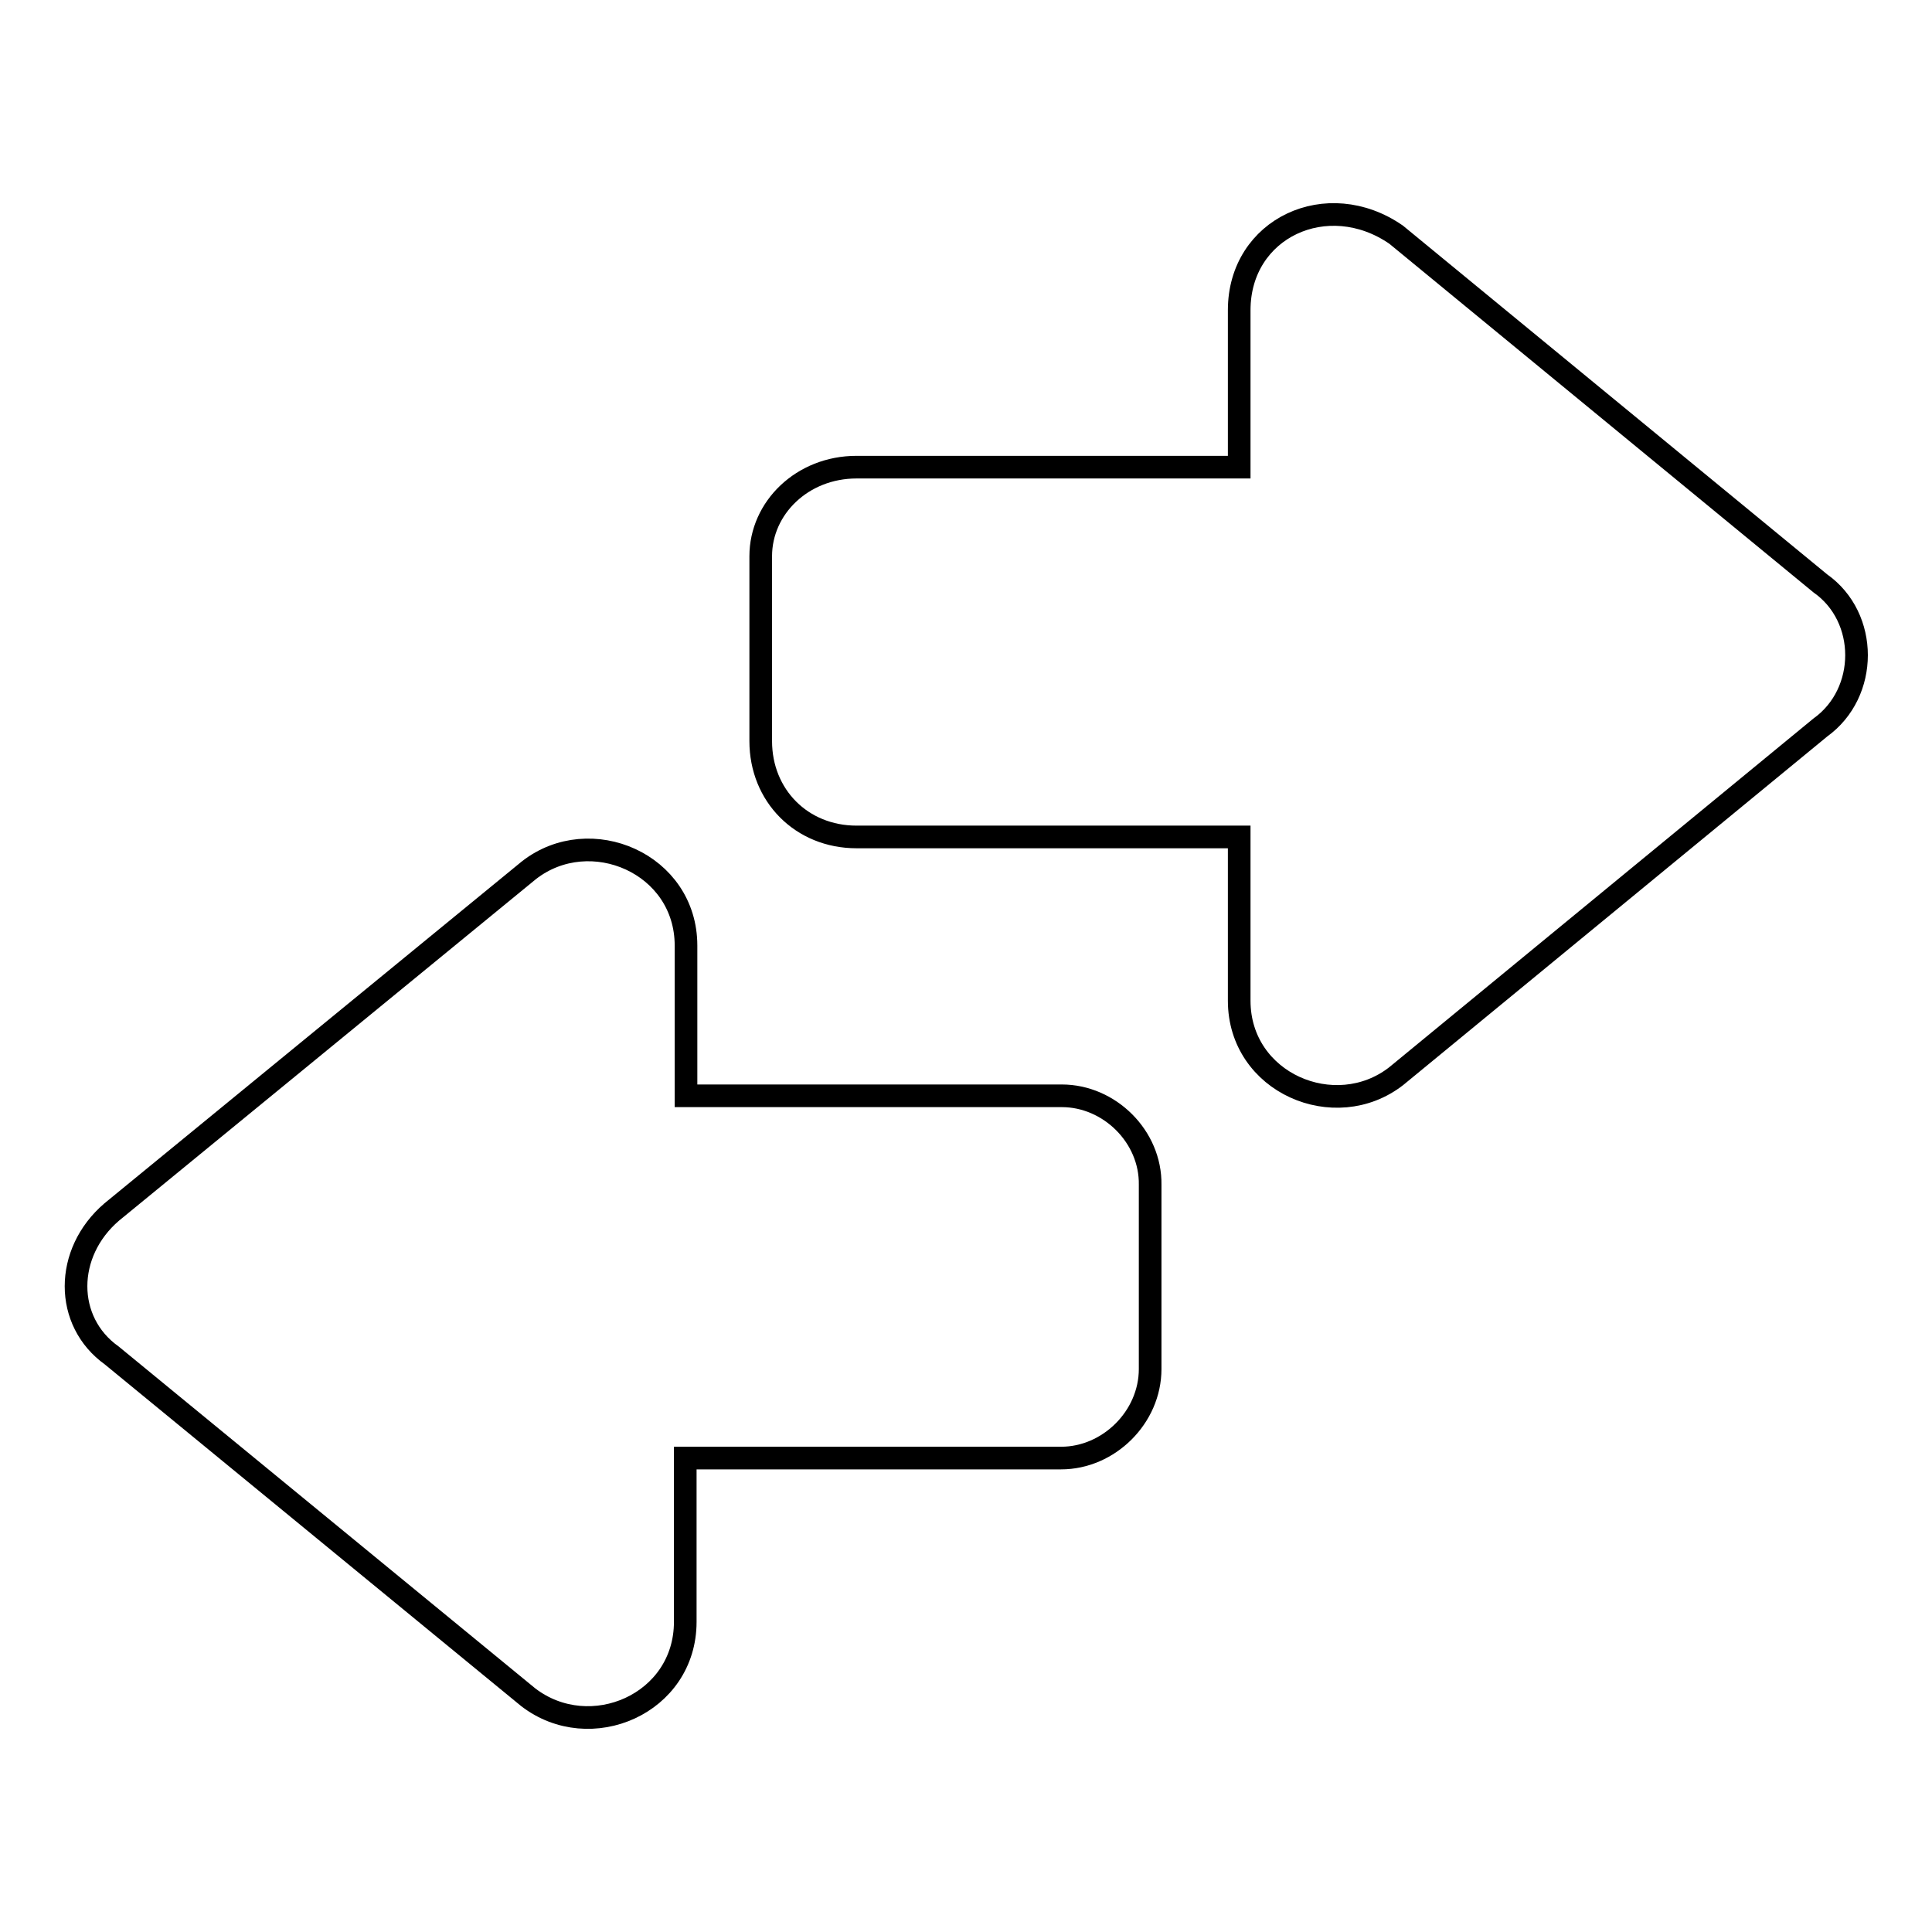 <?xml version="1.0" encoding="utf-8"?>
<!-- Svg Vector Icons : http://www.onlinewebfonts.com/icon -->
<!DOCTYPE svg PUBLIC "-//W3C//DTD SVG 1.1//EN" "http://www.w3.org/Graphics/SVG/1.1/DTD/svg11.dtd">
<svg version="1.1" xmlns="http://www.w3.org/2000/svg" xmlns:xlink="http://www.w3.org/1999/xlink" x="0px" y="0px" viewBox="0 0 256 256" enable-background="new 0 0 256 256" xml:space="preserve">
<g> <path stroke-width="3" fill-opacity="0" stroke="#000000"  d="M241.2,77.3l-56.2-46.2c-9.1-6.3-20.8-0.9-20.8,10v20.8h-50.7c-7.2,0-12.7,5.4-12.7,11.8v24.5 c0,7.2,5.4,12.7,12.7,12.7h50.7v21.7c0,10.9,12.7,16.3,20.8,10l56.2-46.2C247.6,91.8,247.6,81.8,241.2,77.3L241.2,77.3z  M140.7,145.2H90.9v-19.9c0-10.9-12.7-16.3-20.8-10l-55.3,45.3c-6.3,5.4-6.3,14.5,0,19L70,224.9c8.2,6.3,20.8,0.9,20.8-10v-21.7 h49.8c6.3,0,11.8-5.4,11.8-11.8V157C152.5,150.6,147,145.2,140.7,145.2L140.7,145.2z"/></g>
</svg>